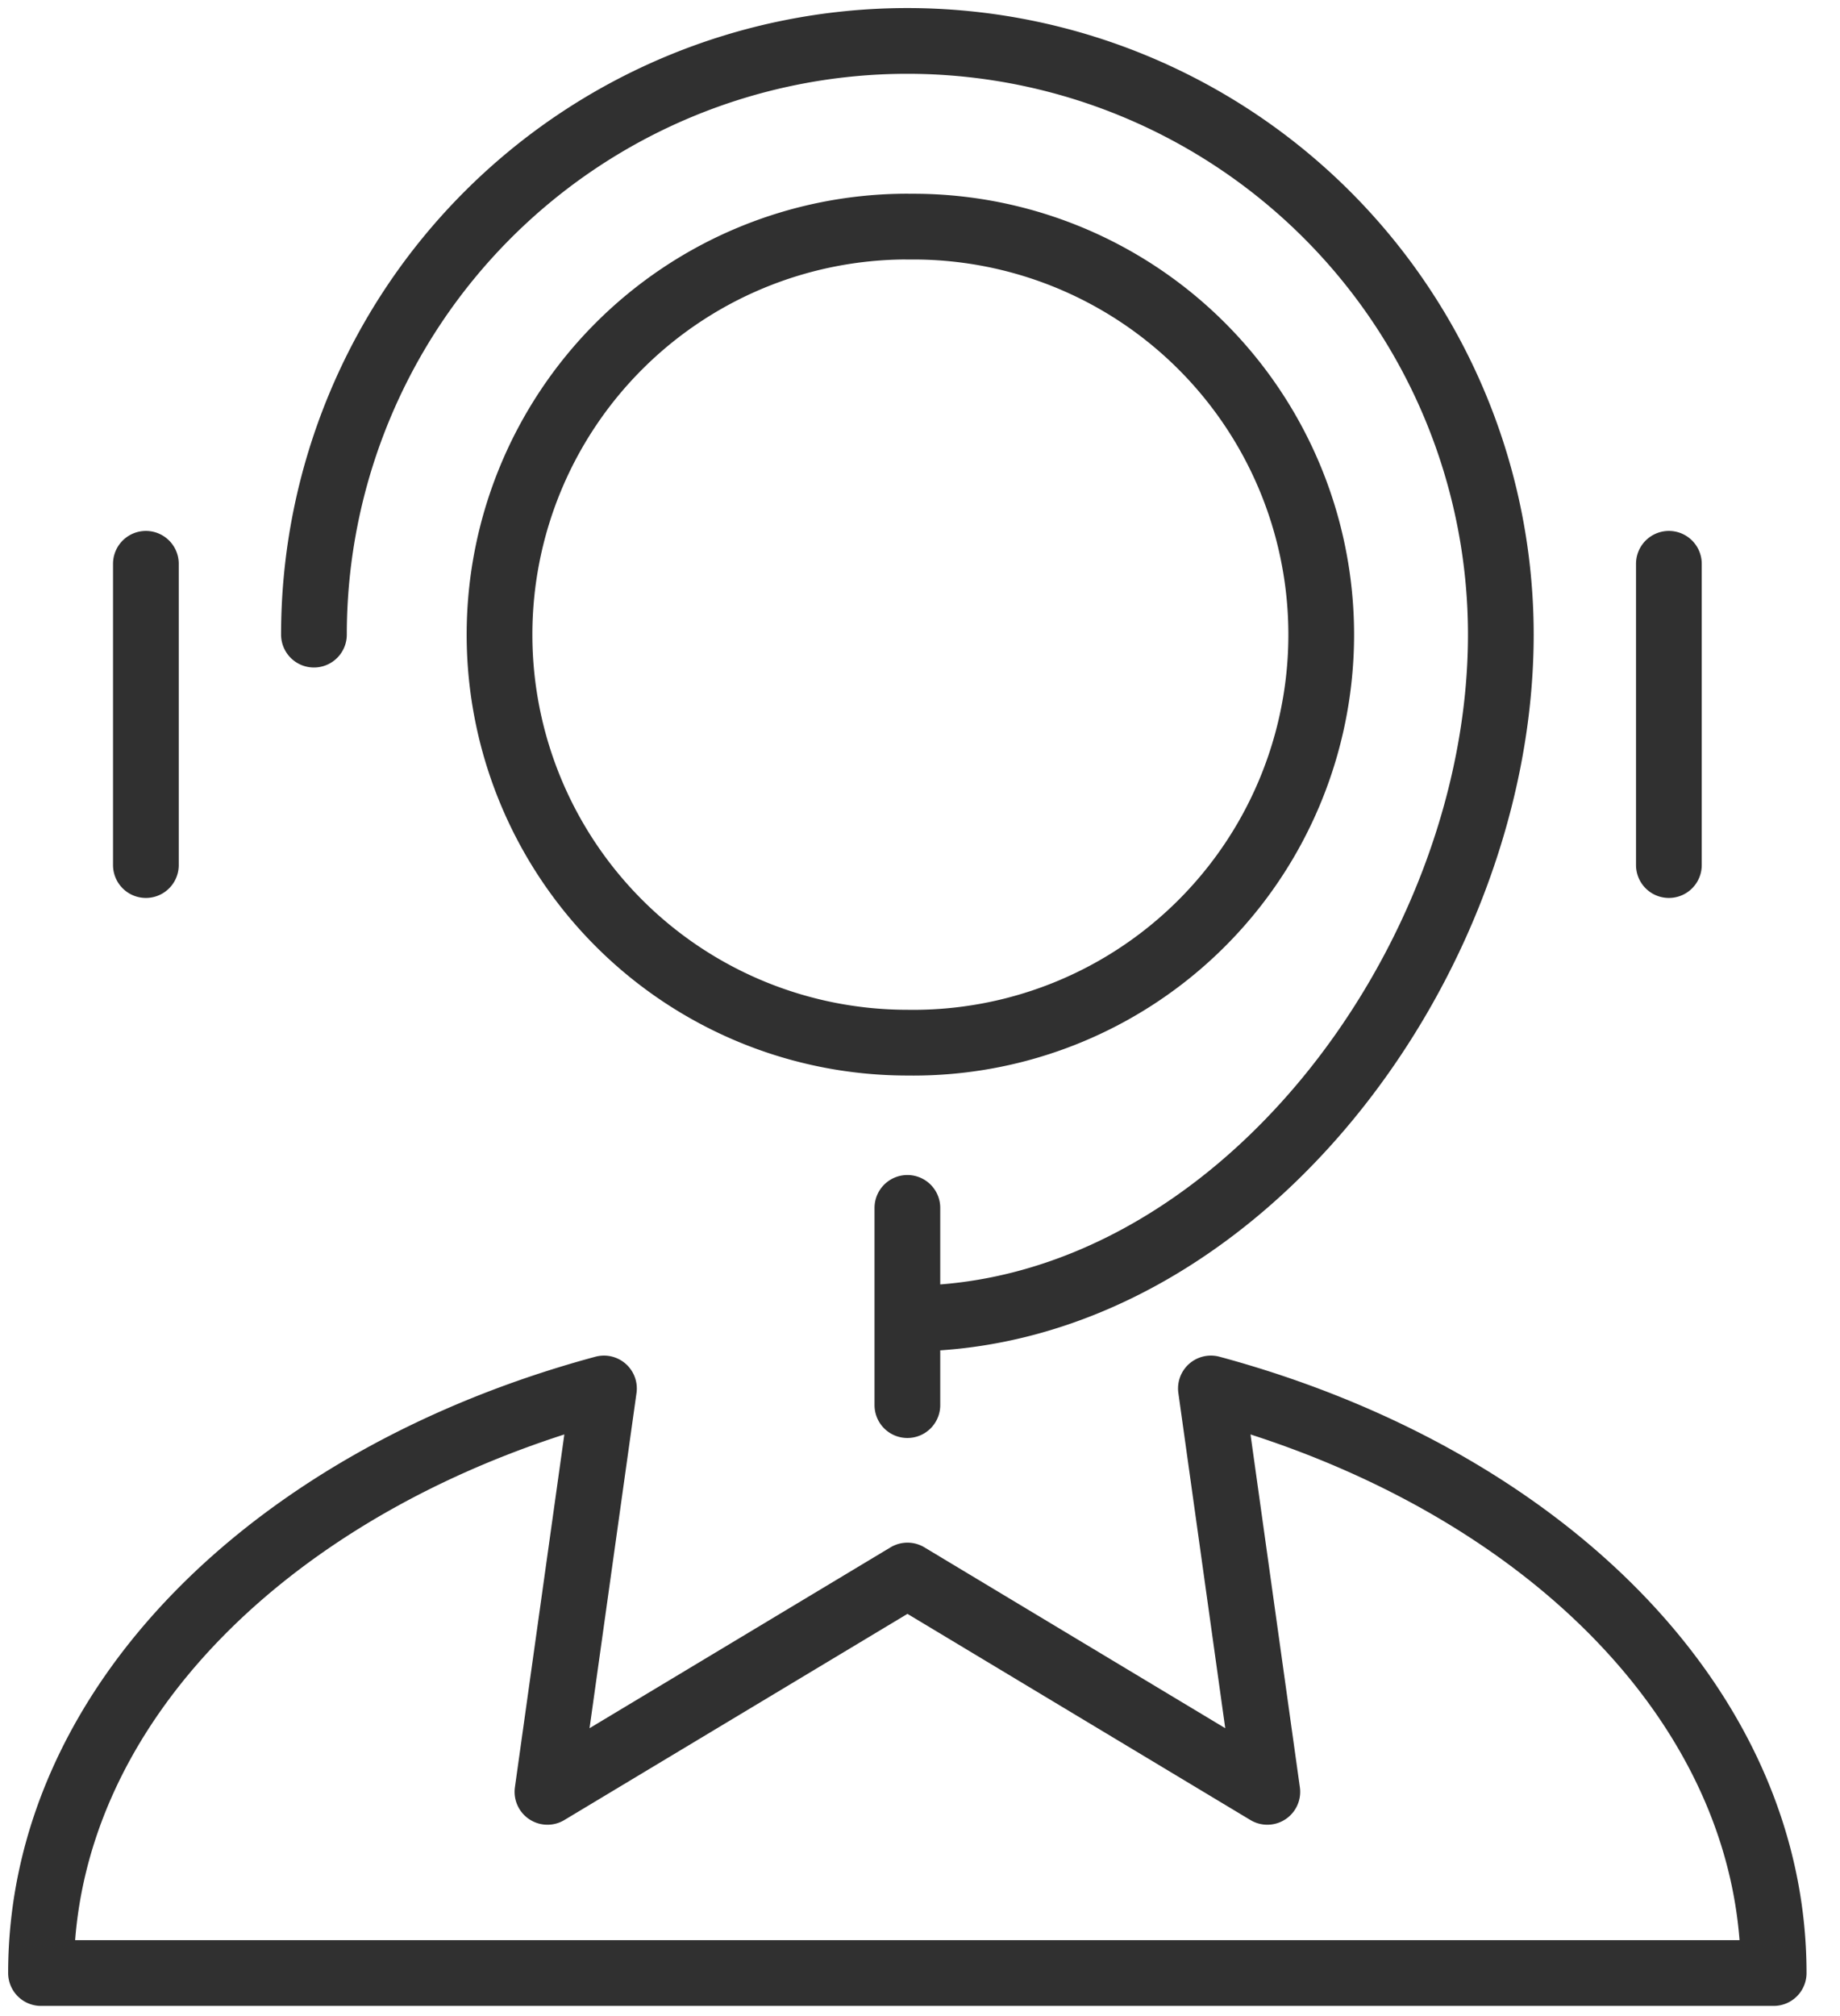 <svg width="21" height="23" viewBox="0 0 21 23" xmlns="http://www.w3.org/2000/svg"><title>Page 1</title><g stroke="#303030" stroke-width=".75" fill="none" fill-rule="evenodd" stroke-linecap="round" stroke-linejoin="round"><path d="M10.356 2.586a4.655 4.655 0 1 1 0 9.309 4.655 4.655 0 0 1 0-9.31z"/><path d="M3.583 7.24a6.773 6.773 0 0 1 13.546 0c0 3.742-3.032 7.803-6.773 7.803m3.464.797l.644 4.602-4.107-2.468-4.109 2.468.645-4.602C3.143 16.852.468 19.453.468 22.509h19.775c0-3.056-2.675-5.657-6.423-6.669zM1.665 6.432v3.437m17.382-3.437v3.437m-8.691 3.911v2.25"/></g></svg>